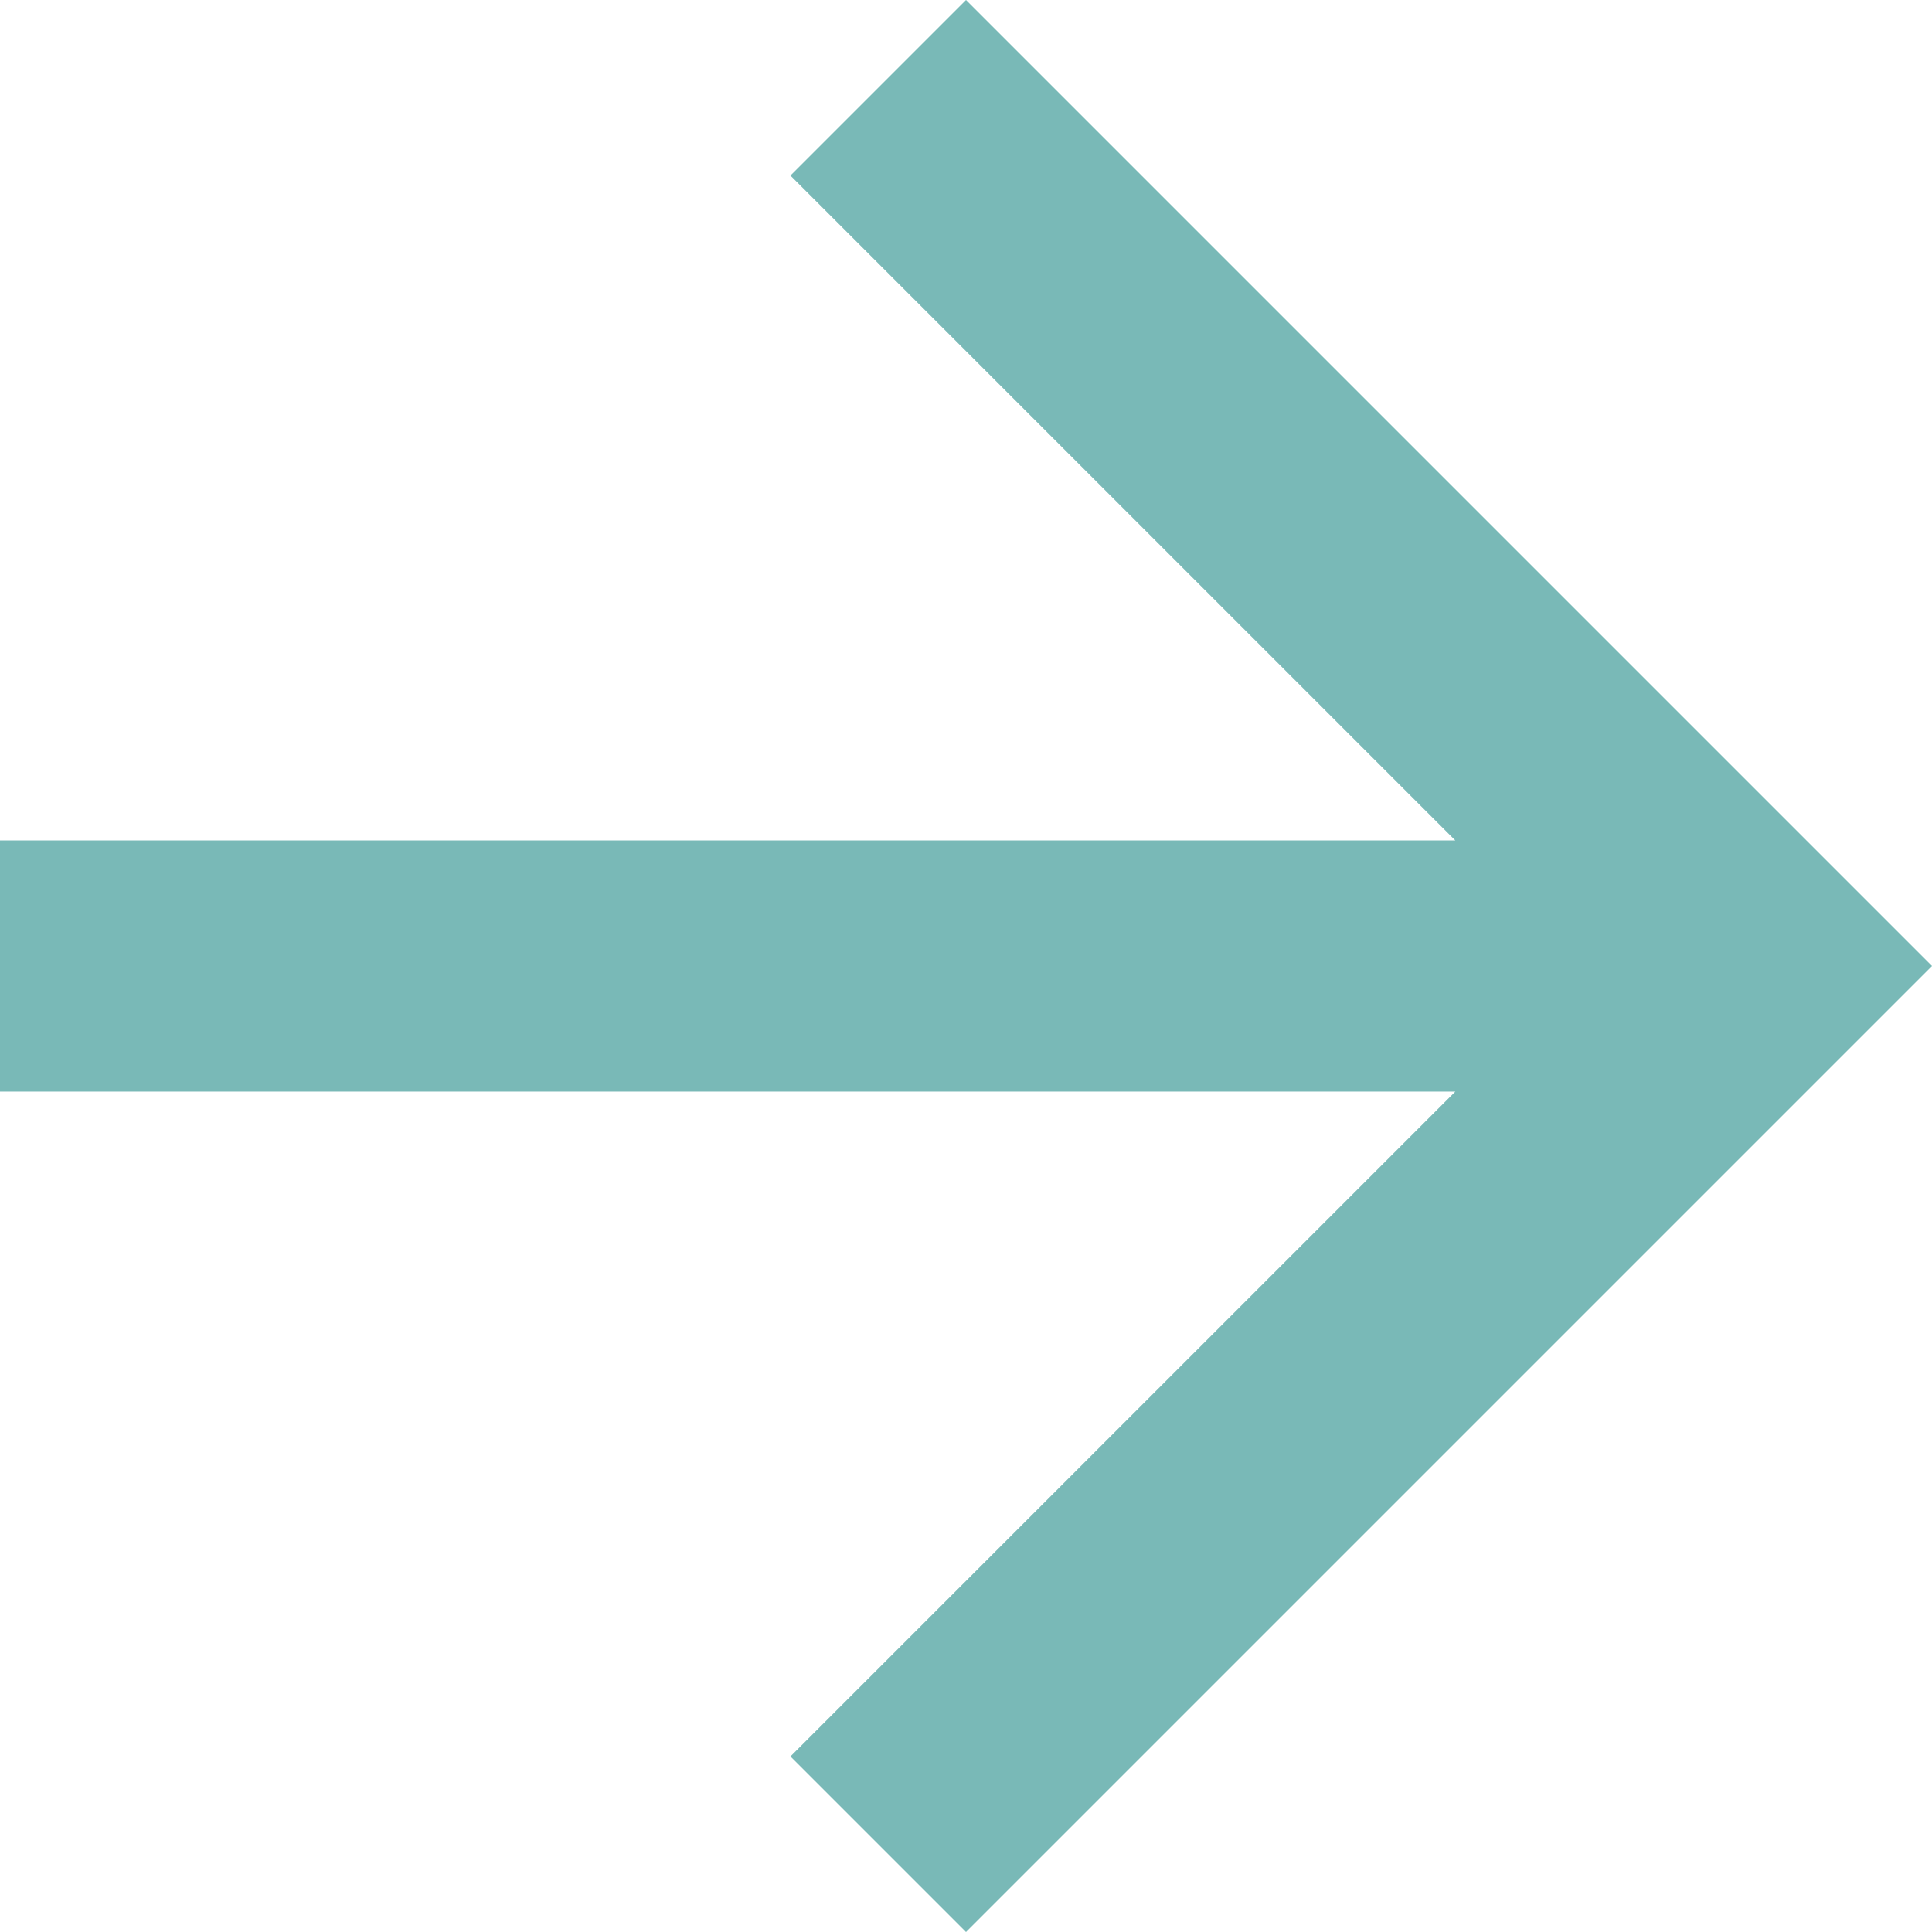 <svg xmlns="http://www.w3.org/2000/svg" width="13.48" height="13.48" viewBox="0 0 13.48 13.48"><path d="M6.74,0,5.515,1.225l4.639,4.639H0V7.616H10.154L5.515,12.255,6.74,13.48l6.74-6.74Z" fill="#79b9b7"/></svg>